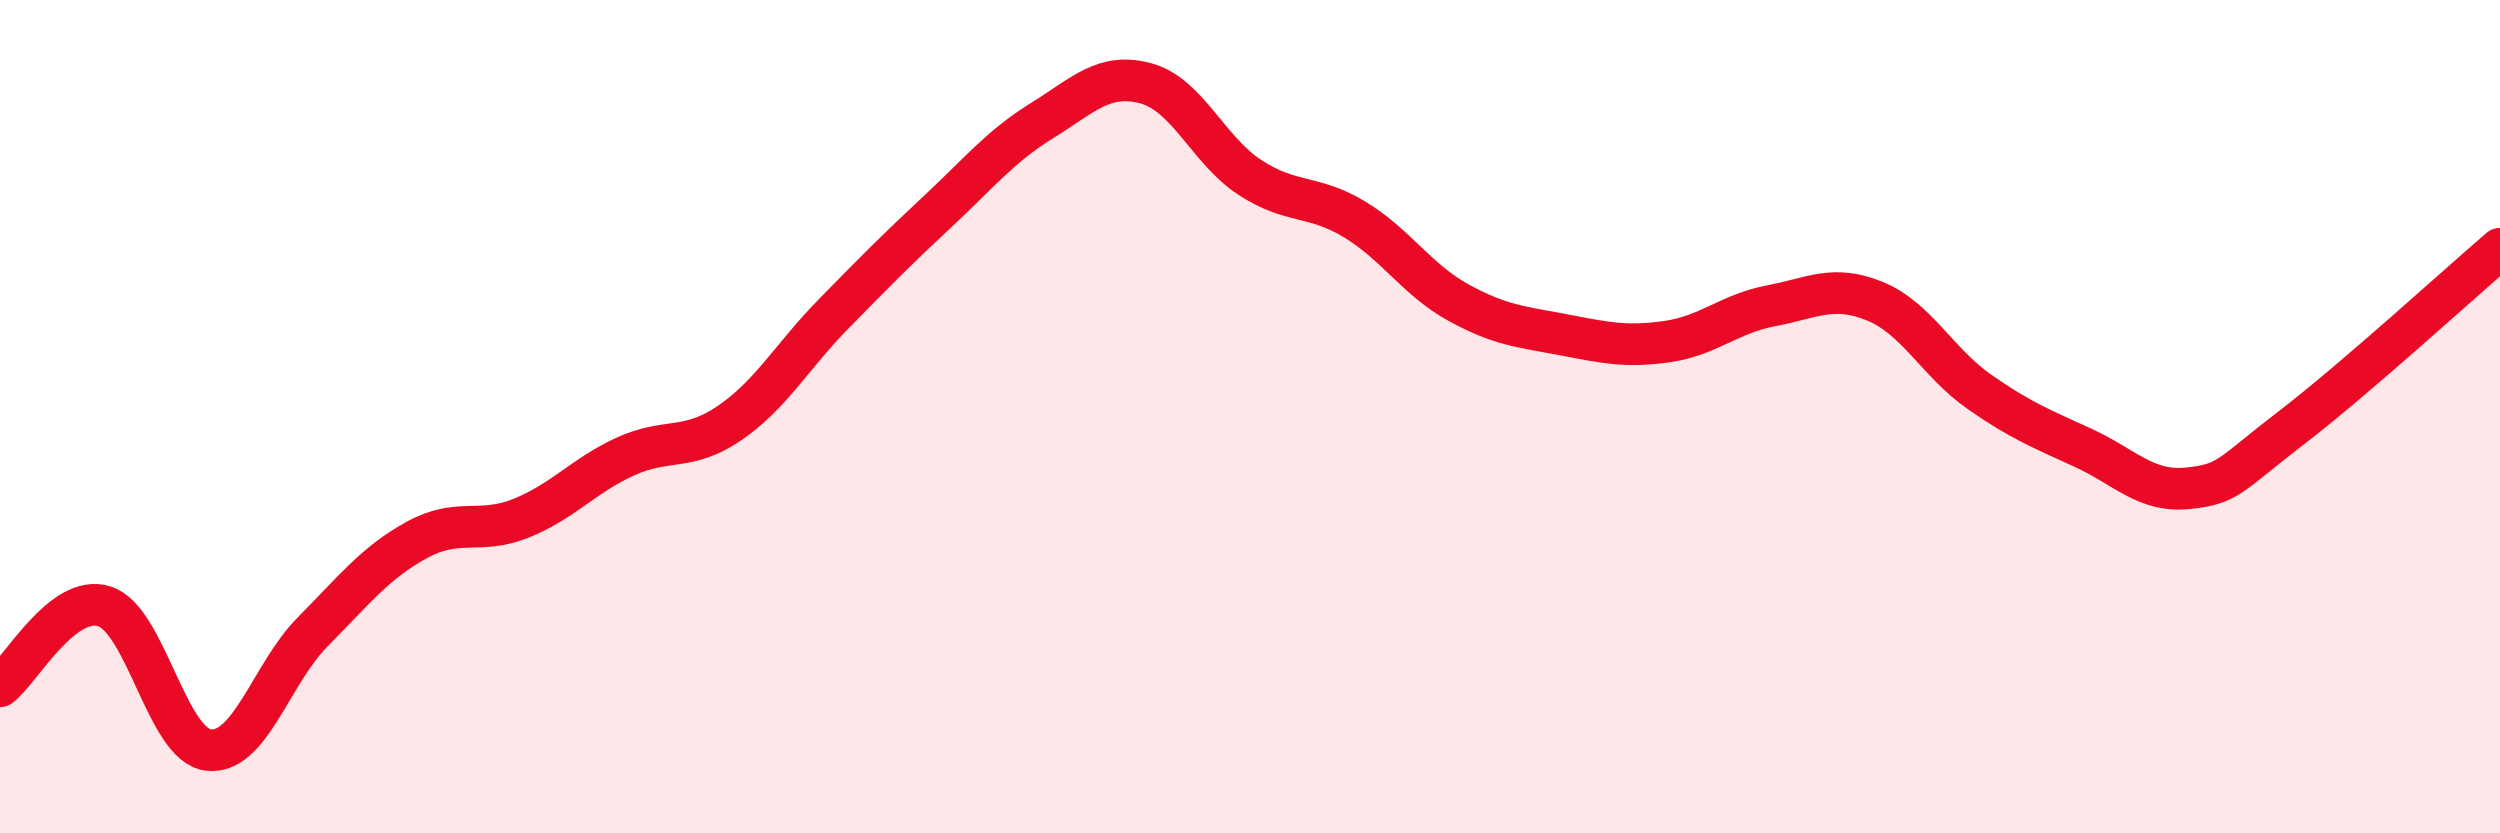 
    <svg width="60" height="20" viewBox="0 0 60 20" xmlns="http://www.w3.org/2000/svg">
      <path
        d="M 0,16.47 C 0.5,16.09 1.5,14.24 2.5,14.55 C 3.5,14.86 4,17.88 5,18 C 6,18.12 6.5,16.18 7.5,15.17 C 8.5,14.16 9,13.51 10,12.96 C 11,12.41 11.5,12.84 12.5,12.44 C 13.5,12.04 14,11.42 15,10.96 C 16,10.5 16.5,10.84 17.5,10.16 C 18.5,9.48 19,8.56 20,7.54 C 21,6.52 21.5,6.01 22.5,5.08 C 23.5,4.15 24,3.52 25,2.9 C 26,2.28 26.5,1.73 27.5,2 C 28.5,2.27 29,3.61 30,4.26 C 31,4.91 31.5,4.66 32.5,5.26 C 33.5,5.86 34,6.71 35,7.26 C 36,7.81 36.5,7.84 37.5,8.03 C 38.5,8.22 39,8.34 40,8.2 C 41,8.06 41.5,7.53 42.5,7.34 C 43.5,7.15 44,6.82 45,7.23 C 46,7.64 46.5,8.7 47.5,9.4 C 48.5,10.1 49,10.29 50,10.75 C 51,11.21 51.5,11.82 52.5,11.72 C 53.5,11.62 53.5,11.41 55,10.26 C 56.5,9.11 59,6.83 60,5.97L60 20L0 20Z"
        fill="#EB0A25"
        opacity="0.1"
        stroke-linecap="round"
        stroke-linejoin="round"
      />
      <path
        d="M 0,16.47 C 0.5,16.09 1.5,14.24 2.5,14.55 C 3.5,14.86 4,17.88 5,18 C 6,18.12 6.5,16.18 7.5,15.17 C 8.5,14.16 9,13.51 10,12.96 C 11,12.41 11.5,12.84 12.5,12.44 C 13.5,12.04 14,11.42 15,10.96 C 16,10.5 16.5,10.84 17.5,10.16 C 18.5,9.48 19,8.56 20,7.54 C 21,6.52 21.5,6.01 22.5,5.08 C 23.5,4.15 24,3.52 25,2.9 C 26,2.28 26.5,1.73 27.5,2 C 28.5,2.27 29,3.61 30,4.26 C 31,4.91 31.5,4.66 32.5,5.26 C 33.5,5.86 34,6.71 35,7.26 C 36,7.81 36.5,7.84 37.5,8.03 C 38.5,8.22 39,8.34 40,8.2 C 41,8.06 41.5,7.53 42.5,7.34 C 43.5,7.15 44,6.82 45,7.23 C 46,7.64 46.5,8.7 47.5,9.4 C 48.5,10.1 49,10.29 50,10.75 C 51,11.21 51.5,11.82 52.5,11.72 C 53.5,11.62 53.5,11.41 55,10.26 C 56.5,9.11 59,6.83 60,5.97"
        stroke="#EB0A25"
        stroke-width="1"
        fill="none"
        stroke-linecap="round"
        stroke-linejoin="round"
      />
    </svg>
  